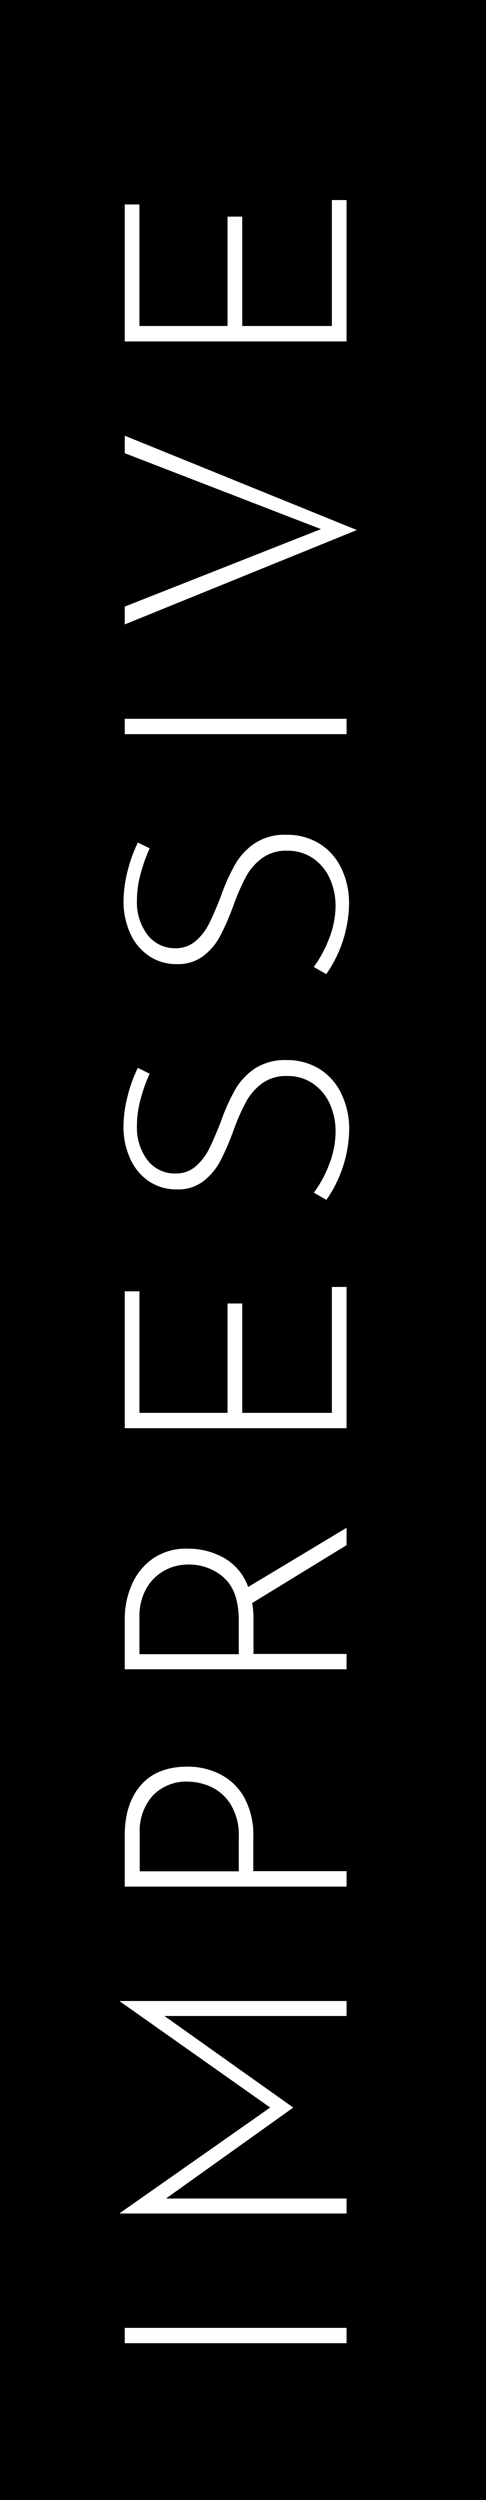 <svg xmlns="http://www.w3.org/2000/svg" viewBox="0 0 84 432"><defs><style>.cls-1{fill:#fff;}</style></defs><title>アセット 61</title><g id="レイヤー_2" data-name="レイヤー 2"><g id="contents"><rect width="84" height="432"/><path class="cls-1" d="M21.56,402.25H59.9v2.65H21.56Z"/><path class="cls-1" d="M20.7,345.77H59.9v2.59H28.42l22.19,15.77v.11L28.69,379.9H59.9v2.59H20.7v-.06l26-18.25-26-18.36Z"/><path class="cls-1" d="M24.34,308.48q2.79-3.21,8.08-3.21A12.43,12.43,0,0,1,38,306.56a10,10,0,0,1,4.19,4,13.38,13.38,0,0,1,1.59,6.83v5.94H59.9V326H21.56v-8.85Q21.56,311.69,24.34,308.48Zm15.53,3.32a8,8,0,0,0-3.43-3.05,10,10,0,0,0-4-.89,8,8,0,0,0-6,2.38,9.16,9.16,0,0,0-2.29,6.64v6.48H41.27v-5.94A10.22,10.22,0,0,0,39.87,311.8Z"/><path class="cls-1" d="M59.9,267l-16.31,10a15.17,15.17,0,0,1,.22,2.86v5.94H59.9v2.65H21.56v-8.75a14.65,14.65,0,0,1,1.19-5.8,10.62,10.62,0,0,1,3.62-4.54,10,10,0,0,1,6.05-1.75,12.54,12.54,0,0,1,6.34,1.62,9.36,9.36,0,0,1,4.13,5L59.9,264Zm-21.22,5.59a9.08,9.08,0,0,0-6.16-2.24,8.45,8.45,0,0,0-4.21,1.1,8.07,8.07,0,0,0-3.08,3.16,9.73,9.73,0,0,0-1.13,4.75v6.48H41.27v-5.77Q41.27,274.86,38.68,272.63Z"/><path class="cls-1" d="M21.56,223.14H24.1v21H39.33v-18.9h2.54v18.9H57.36V222.38H59.9v24.41H21.56Z"/><path class="cls-1" d="M24.32,189.87a17.37,17.37,0,0,0-.65,4.65,9.26,9.26,0,0,0,1.86,6,5.91,5.91,0,0,0,4.78,2.26,5.18,5.18,0,0,0,3.48-1.21,9.64,9.64,0,0,0,2.38-3.11q.94-1.89,2.08-4.86a33.74,33.74,0,0,1,2.43-5.37,11.09,11.09,0,0,1,3.37-3.59,9.53,9.53,0,0,1,5.48-1.46,10.63,10.63,0,0,1,5.65,1.51A10.17,10.17,0,0,1,59,189a13.9,13.9,0,0,1,1.35,6.24,21.83,21.83,0,0,1-3.94,12.1l-2.16-1.25a20.39,20.39,0,0,0,2.65-4.91A15.68,15.68,0,0,0,58,195.49a11.53,11.53,0,0,0-.94-4.62,8.41,8.41,0,0,0-2.87-3.56,7.65,7.65,0,0,0-4.61-1.38,7,7,0,0,0-4.27,1.27,9.72,9.72,0,0,0-2.78,3.19,36.61,36.61,0,0,0-2.13,4.83,44.84,44.84,0,0,1-2.3,5.35,10.71,10.71,0,0,1-2.94,3.53,7.19,7.19,0,0,1-4.59,1.43,8.53,8.53,0,0,1-4.78-1.37,9.21,9.21,0,0,1-3.24-3.84,13.19,13.19,0,0,1-1.21-5.48,21.77,21.77,0,0,1,.7-5.37,24.36,24.36,0,0,1,1.78-4.94l2.05,1A26.62,26.62,0,0,0,24.32,189.87Z"/><path class="cls-1" d="M24.32,150.94a17.25,17.25,0,0,0-.65,4.64,9.25,9.25,0,0,0,1.86,6,5.92,5.92,0,0,0,4.78,2.27,5.18,5.18,0,0,0,3.48-1.22,9.59,9.59,0,0,0,2.38-3.1q.94-1.89,2.08-4.86a33.74,33.74,0,0,1,2.43-5.37,11,11,0,0,1,3.37-3.59,9.45,9.45,0,0,1,5.48-1.46,10.54,10.54,0,0,1,5.65,1.51,10.17,10.17,0,0,1,3.8,4.24,13.9,13.9,0,0,1,1.35,6.24,21.8,21.8,0,0,1-3.94,12.09l-2.16-1.24a20.39,20.39,0,0,0,2.65-4.91A15.76,15.76,0,0,0,58,156.56a11.53,11.53,0,0,0-.94-4.62,8.44,8.44,0,0,0-2.87-3.57A7.72,7.72,0,0,0,49.59,147a7,7,0,0,0-4.27,1.27,9.68,9.68,0,0,0-2.78,3.18,36.81,36.81,0,0,0-2.13,4.84,43.91,43.91,0,0,1-2.3,5.34,10.65,10.65,0,0,1-2.94,3.54,7.25,7.25,0,0,1-4.59,1.43,8.45,8.45,0,0,1-4.78-1.38,9.18,9.18,0,0,1-3.24-3.83,13.23,13.23,0,0,1-1.21-5.48,21.91,21.91,0,0,1,.7-5.38,24.59,24.59,0,0,1,1.78-4.94l2.05,1A26.62,26.62,0,0,0,24.32,150.94Z"/><path class="cls-1" d="M21.56,124.21H59.9v2.65H21.56Z"/><path class="cls-1" d="M21.56,75.29l40.12,16.3L21.56,107.9v-3.08L55.47,91.43,21.56,78.31Z"/><path class="cls-1" d="M21.56,35.33H24.1v21H39.33V37.43h2.54v18.9H57.36V34.57H59.9V59H21.56Z"/></g></g></svg>